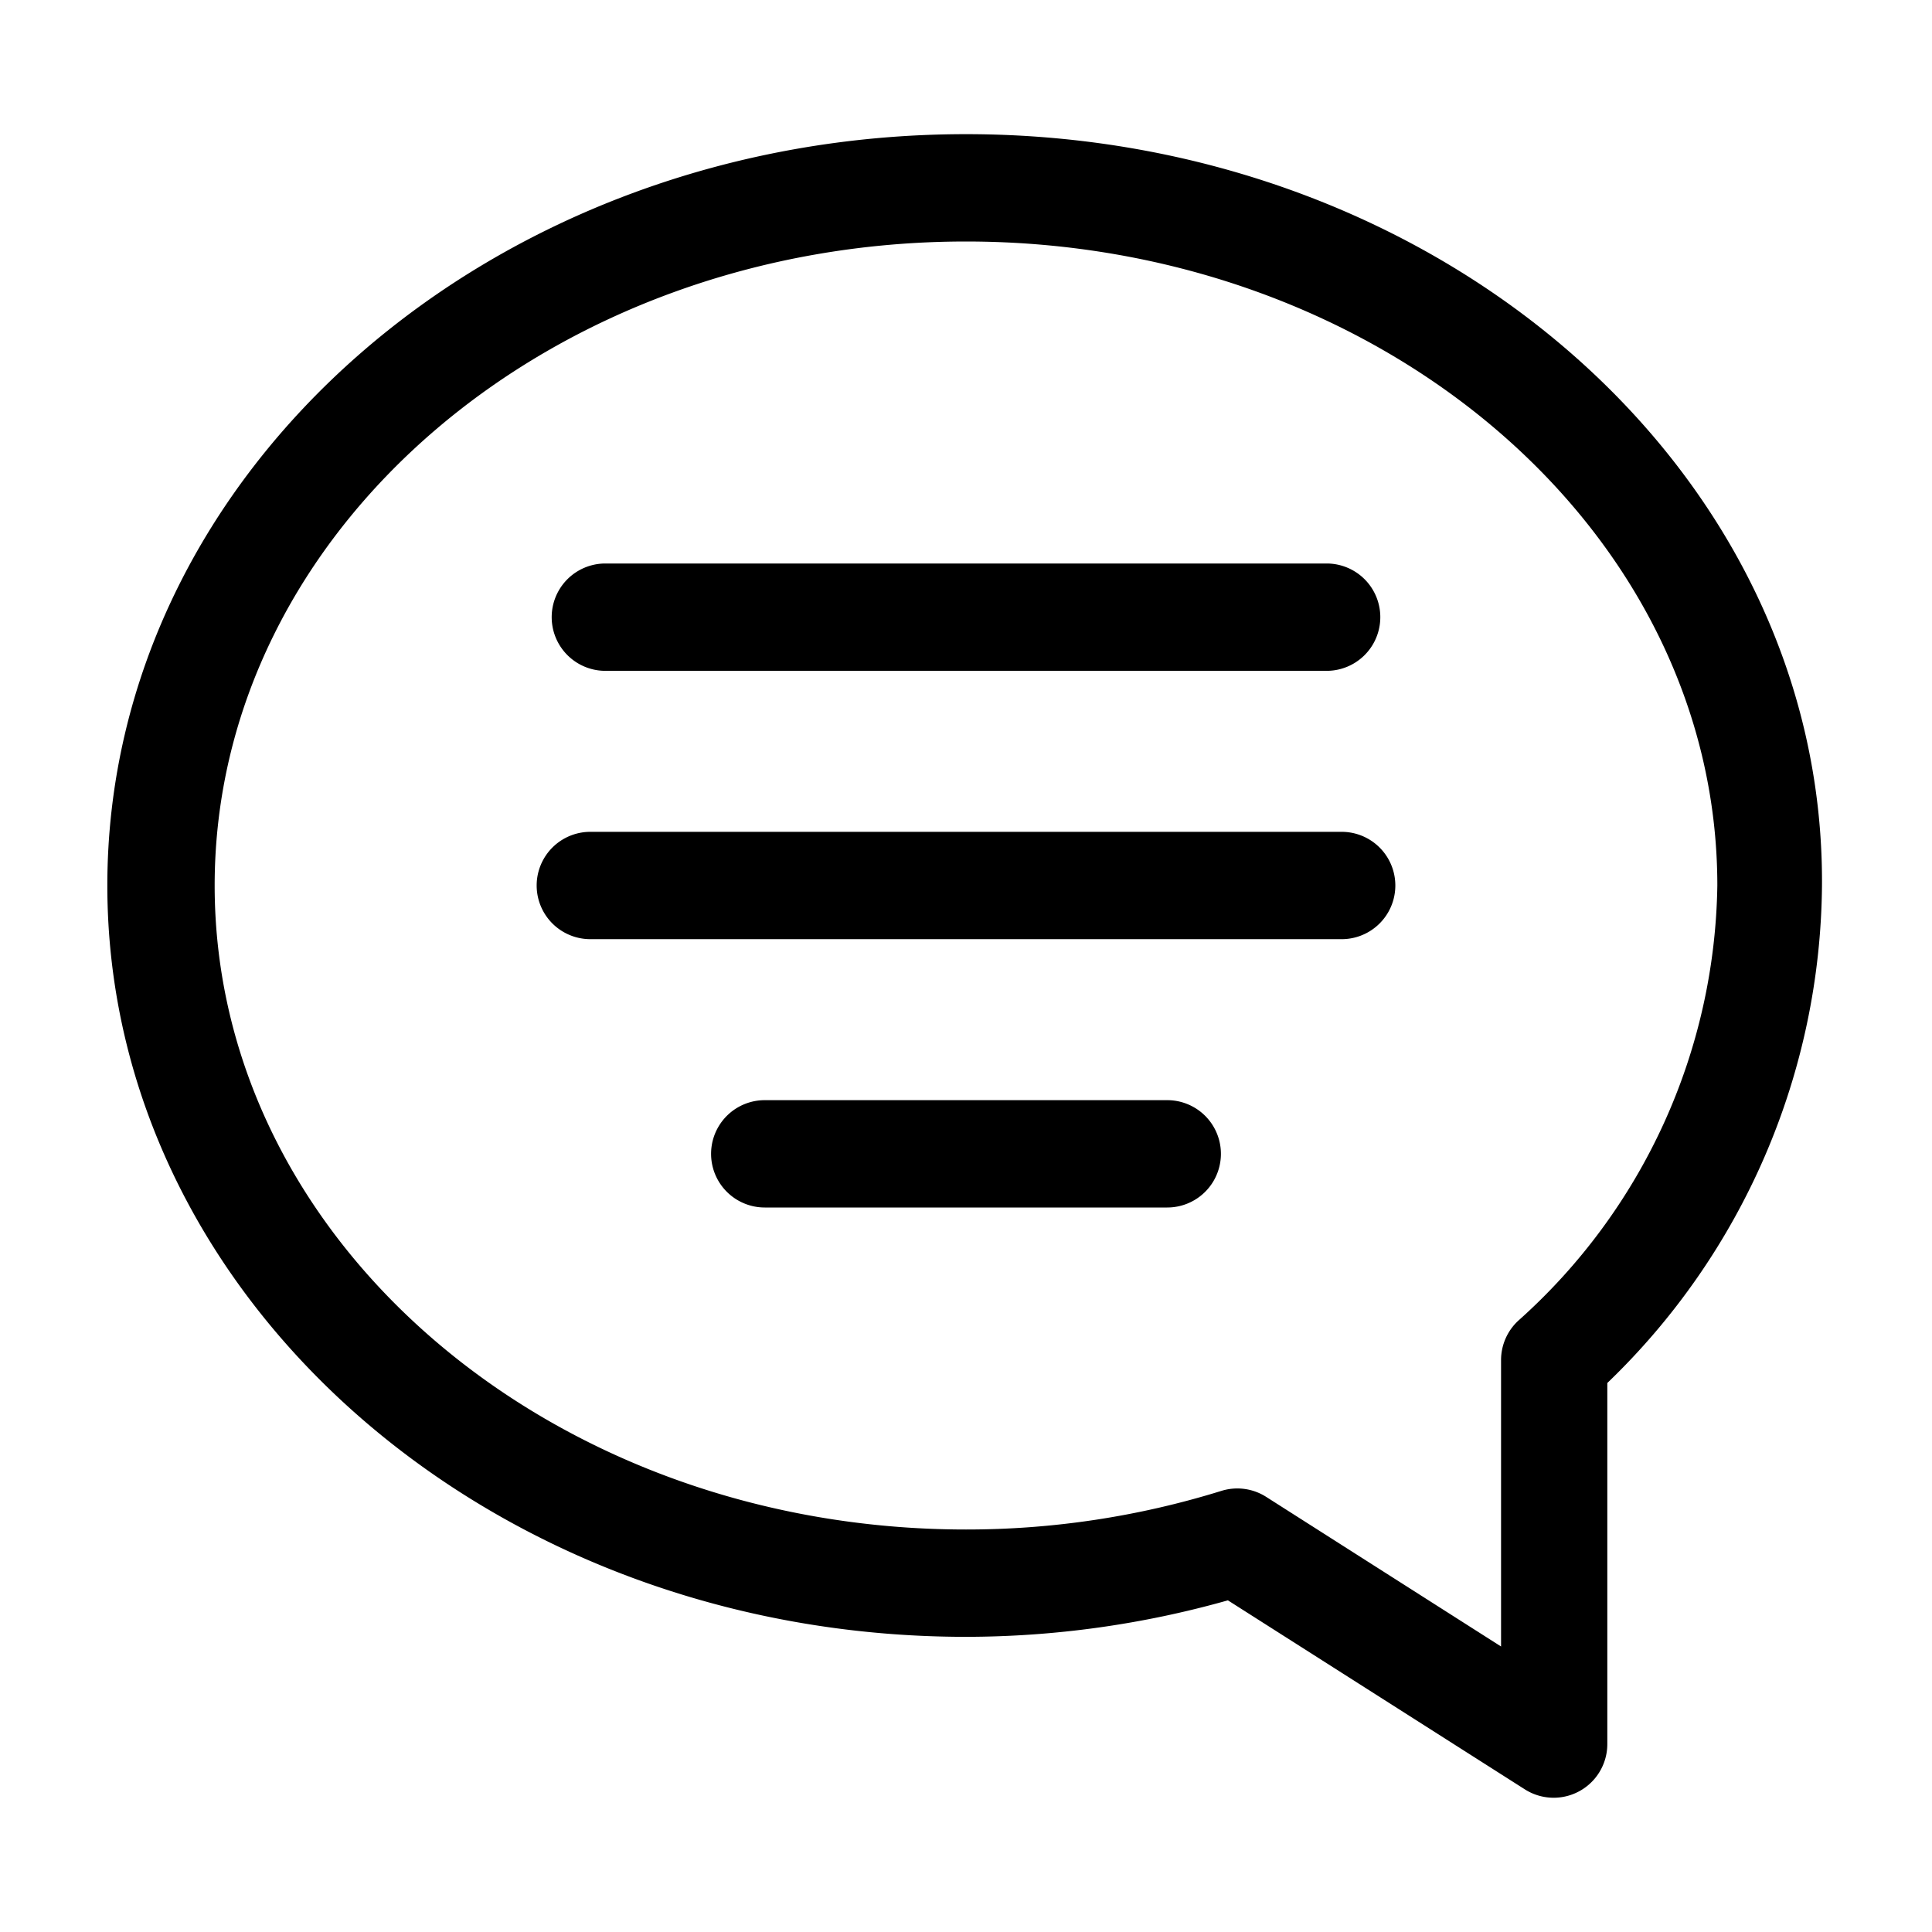 <svg version="1.1" width="36" height="36"  viewBox="0 0 36 36" preserveAspectRatio="xMidYMid meet" xmlns="http://www.w3.org/2000/svg" xmlns:xlink="http://www.w3.org/1999/xlink">
                <title>chat-bubble-line</title>
                <path d="M18,2.5c-8.82,0-16,6.28-16,14s7.18,14,16,14a18,18,0,0,0,4.88-.68l5.53,3.52a1,1,0,0,0,1.54-.84l0-6.73a13,13,0,0,0,4-9.27C34,8.78,26.82,2.5,18,2.5ZM28.29,24.61a1,1,0,0,0-.32.73l0,5.34-4.38-2.79a1,1,0,0,0-.83-.11A16,16,0,0,1,18,28.5c-7.72,0-14-5.38-14-12s6.28-12,14-12,14,5.38,14,12A11.08,11.08,0,0,1,28.29,24.61Z" class="clr-i-outline clr-i-outline-path-1"></path><path d="M25,15.5H11a1,1,0,0,0,0,2H25a1,1,0,0,0,0-2Z" class="clr-i-outline clr-i-outline-path-2"></path><path d="M21.75,20.5h-7.5a1,1,0,0,0,0,2h7.5a1,1,0,0,0,0-2Z" class="clr-i-outline clr-i-outline-path-3"></path><path d="M11.28,12.5H24.72a1,1,0,0,0,0-2H11.28a1,1,0,0,0,0,2Z" class="clr-i-outline clr-i-outline-path-4"></path>
                <rect x="0" y="0" width="36" height="36" fill-opacity="0"/>
            </svg>